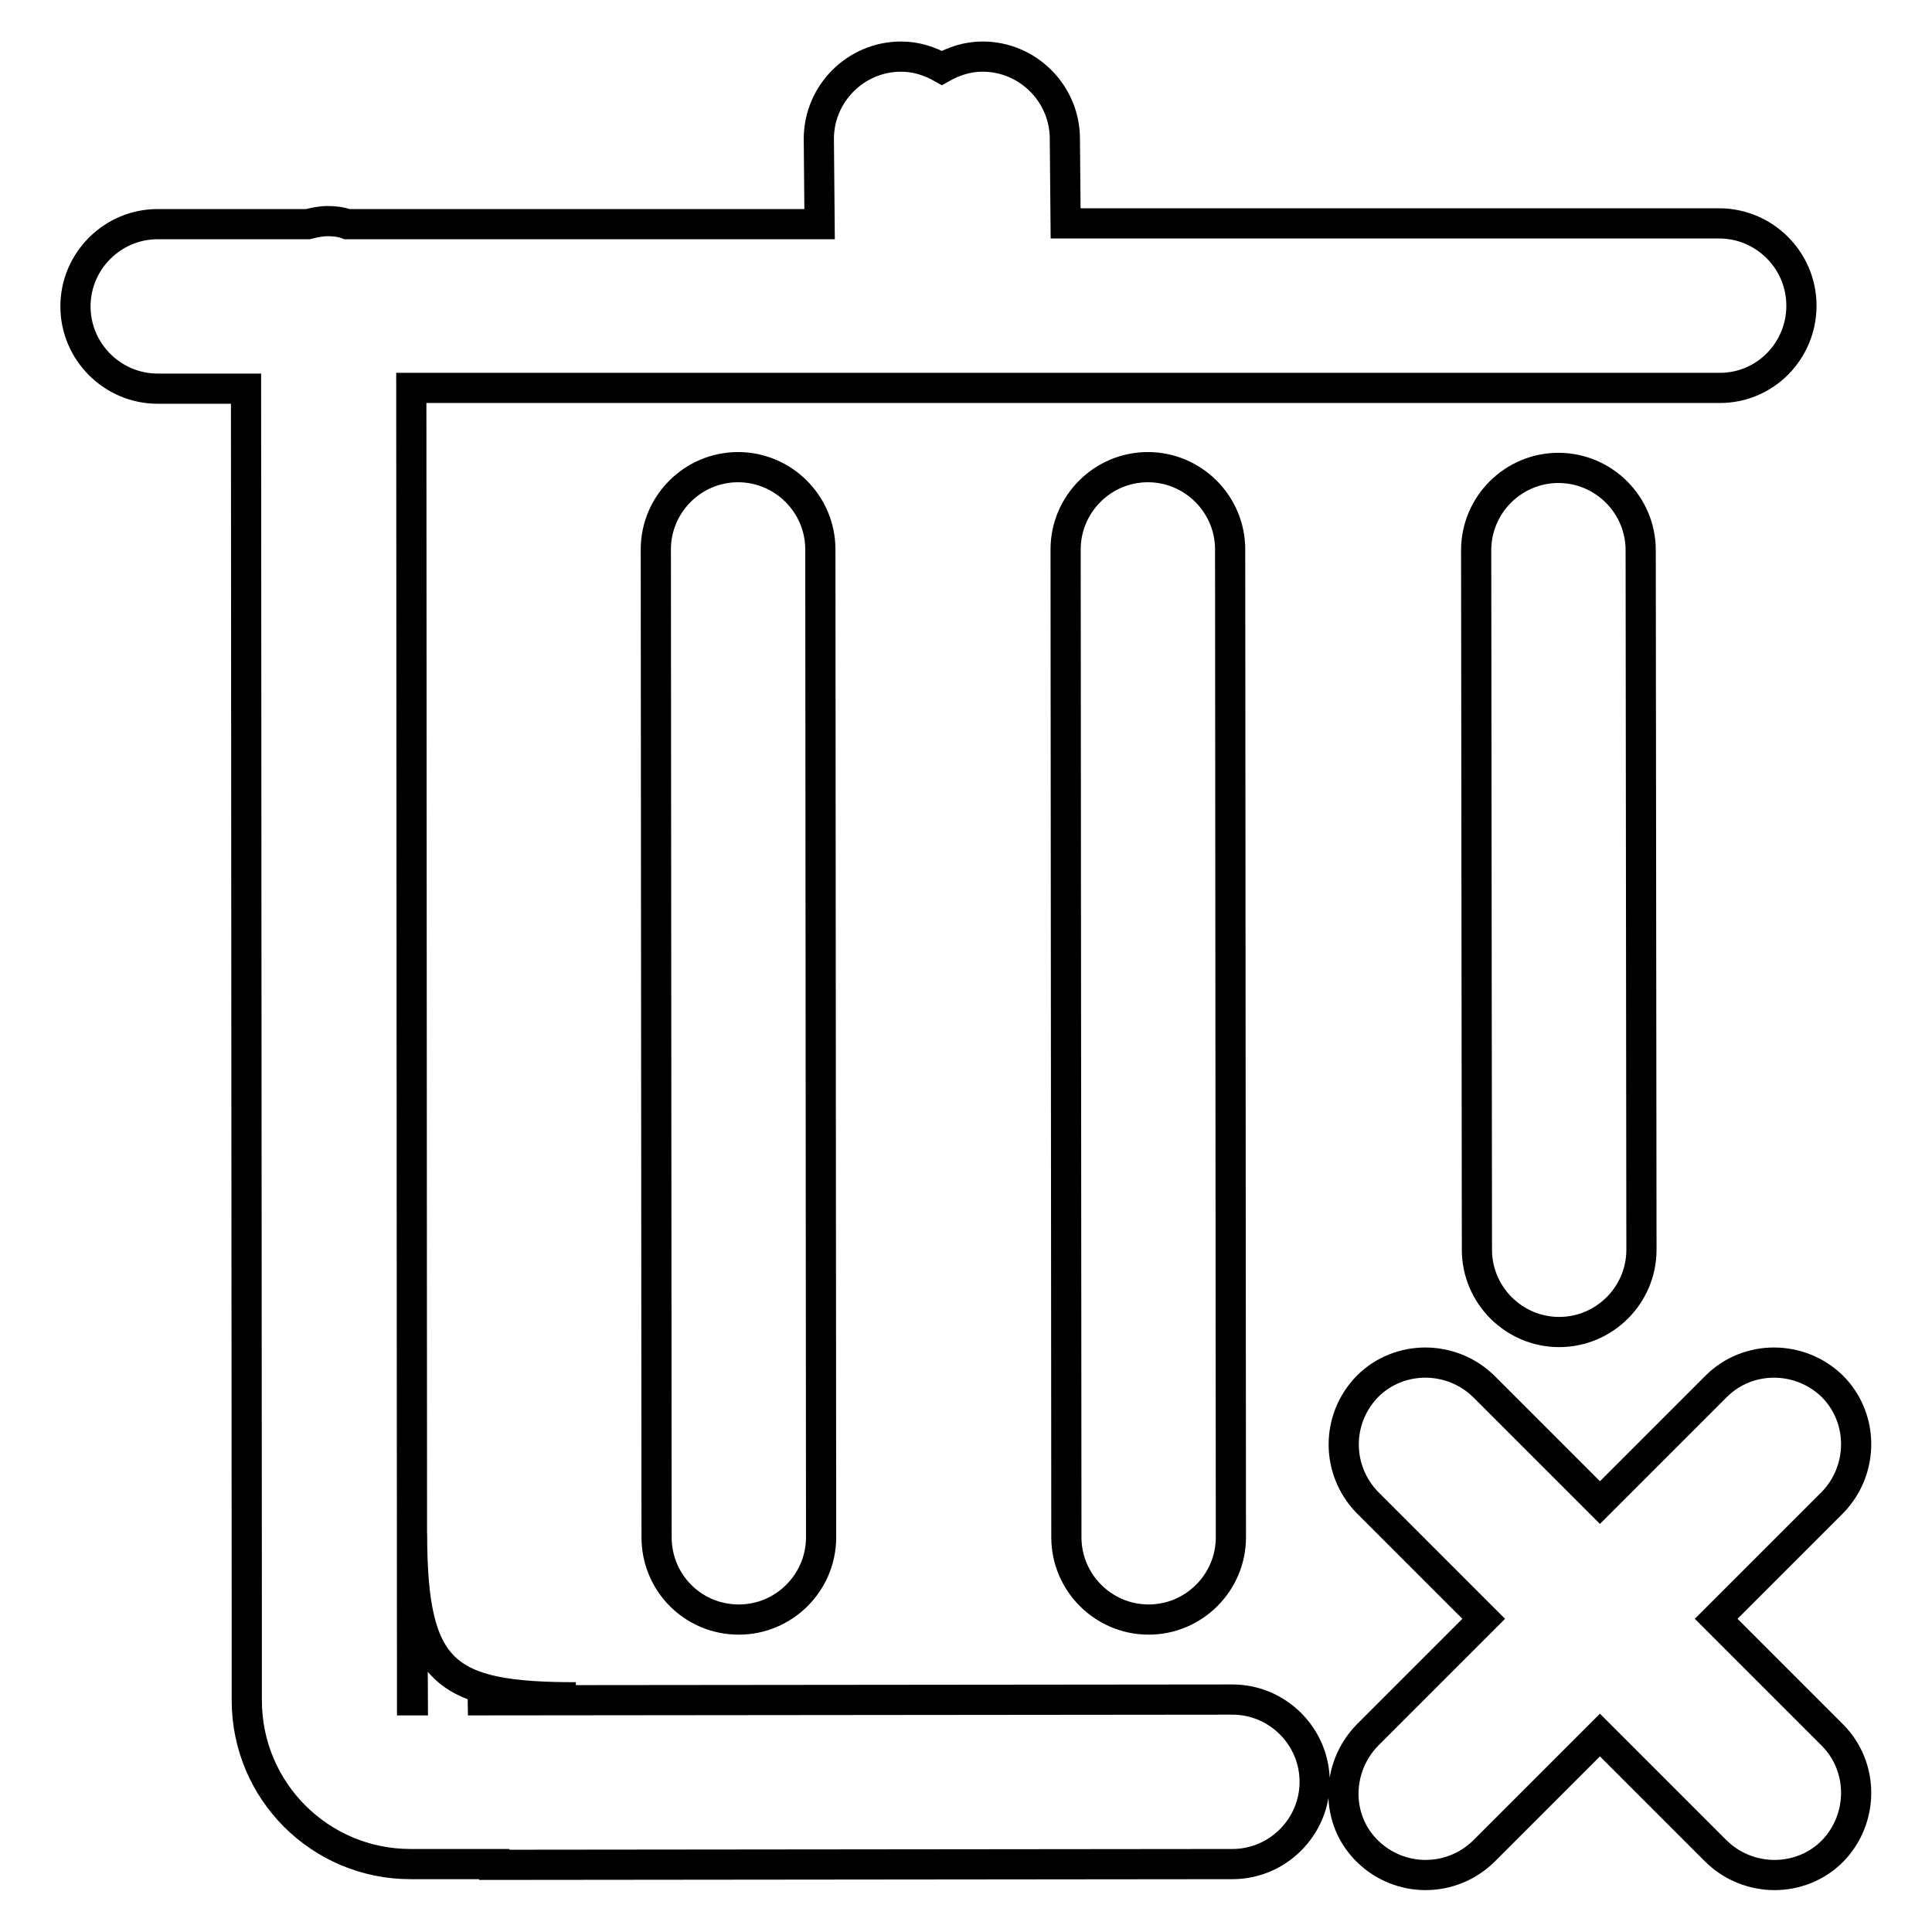 <?xml version="1.0" encoding="utf-8"?>
<!-- Svg Vector Icons : http://www.onlinewebfonts.com/icon -->
<!DOCTYPE svg PUBLIC "-//W3C//DTD SVG 1.1//EN" "http://www.w3.org/Graphics/SVG/1.1/DTD/svg11.dtd">
<svg version="1.1" xmlns="http://www.w3.org/2000/svg" xmlns:xlink="http://www.w3.org/1999/xlink" x="0px" y="0px" viewBox="0 0 256 256" enable-background="new 0 0 256 256" xml:space="preserve">
<g> <path stroke-width="4" fill-opacity="0" stroke="#000000"  d="M227.4,214.5l15.4,15.4c4.2,4.2,4.2,11.1,0,15.4c-4.2,4.2-11.1,4.2-15.4,0l-15.4-15.4l-15.4,15.4 c-4.3,4.2-11.1,4.2-15.4,0s-4.2-11.1,0-15.4l15.4-15.4l-15.4-15.4c-4.2-4.3-4.2-11.1,0-15.4c4.2-4.2,11.1-4.2,15.4,0l15.4,15.4 l15.4-15.4c4.2-4.2,11.1-4.2,15.4,0c4.2,4.2,4.2,11.1,0,15.4L227.4,214.5z M217.4,72.9l0.1,92.2c0,0.2,0,0.3,0,0.5 c0,6-4.9,10.9-10.9,10.9c-6,0-10.9-4.9-10.9-10.9h0l-0.1-92.7c0-6,4.9-10.9,10.9-10.9C212.5,62,217.4,66.9,217.4,72.9z M87,203.7 L86.9,72.8c0-6,4.9-10.9,10.9-10.9c6,0,10.9,4.9,10.9,10.9l0.1,130.9c0,6-4.9,10.9-10.9,10.9C91.8,214.6,87,209.7,87,203.7z  M152.2,214.6c-6,0-10.9-4.9-10.9-10.9l-0.1-130.9c0-6,4.9-10.9,10.9-10.9c6,0,10.9,4.9,10.9,10.9l0.1,130.9 C163.1,209.7,158.2,214.6,152.2,214.6z M227.9,51.4l-96.9,0c-0.2,0-0.3,0-0.4,0c-0.2,0-0.3,0-0.4,0l-10,0c-0.1,0-0.3,0-0.4,0 c-0.1,0-0.3,0-0.4,0l-64.9,0l0.1,173.9h0.1l-0.1-22.1c0,18.5,4.3,21.7,21.7,21.7l-14.3,0.4l101-0.1c0.1,0,0.2,0,0.3,0 c6,0,10.9,4.9,10.9,10.9c0,6-4.9,10.9-10.9,10.9v0l-97.8,0.1v-0.1H54.4c-12,0-21.7-9.7-21.7-21.7v-11.6h0L32.6,51.5l-11.7,0 c-6,0-10.9-4.9-10.9-10.9c0-6,4.9-10.9,10.9-10.9l19.9,0c0.8-0.2,1.7-0.4,2.6-0.4c0.9,0,1.8,0.1,2.6,0.4l62.6,0l-0.1-11.3 c0-6,4.9-10.9,10.9-10.9c2,0,3.8,0.6,5.4,1.5c1.6-0.9,3.4-1.5,5.4-1.5c6,0,10.9,4.9,10.9,10.9l0.1,11.2l86.6,0 c6,0,10.9,4.9,10.9,10.9C238.7,46.5,233.9,51.4,227.9,51.4z"/></g>
</svg>